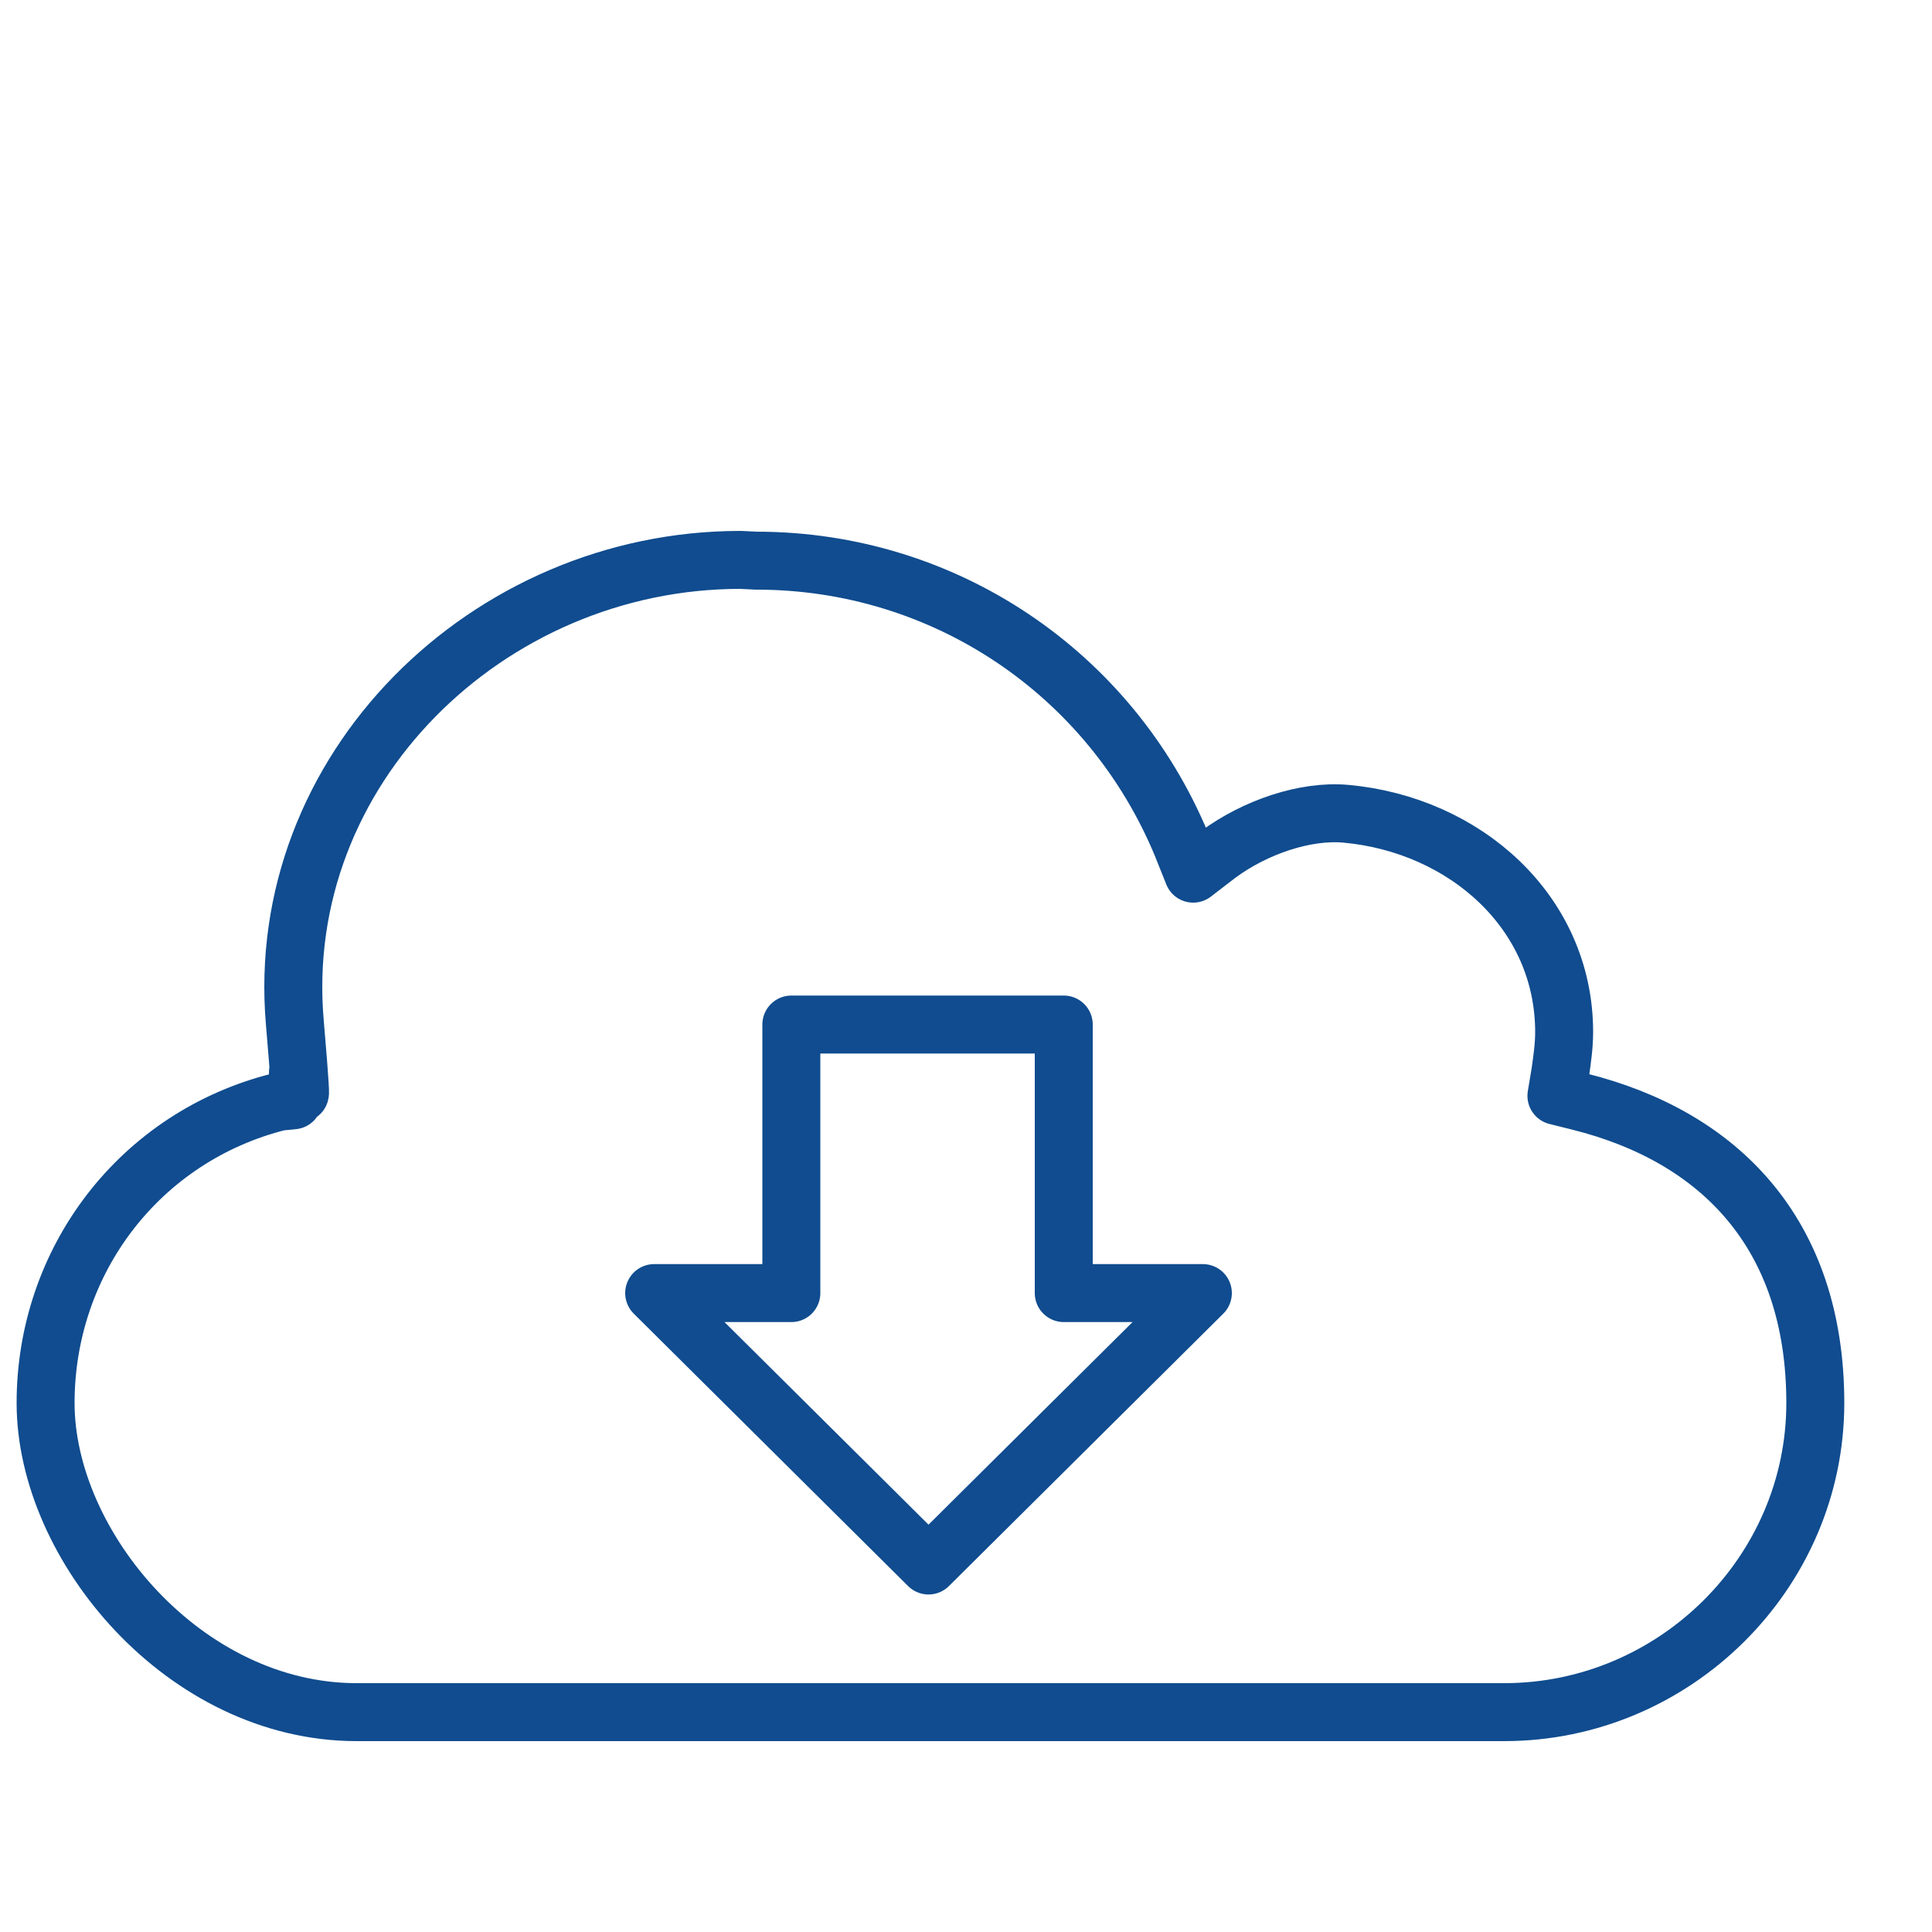 <?xml version="1.0" encoding="UTF-8"?><svg id="Layer_1" xmlns="http://www.w3.org/2000/svg" viewBox="0 0 100 100"><defs><style>.cls-1{fill:none;stroke:#104c8f;stroke-linejoin:round;stroke-width:3px;}</style></defs><g id="line_shape"><path class="cls-1" d="M38.32,28.98c-13.1,0-24.19,10.89-23.06,23.94.59,6.89,0,1.8.2,2.7l-.29,1.33c.1,0-.71.07-.71.07-7.2,1.8-12.1,8.2-12.1,15.6s7.2,16,16.1,16h59.4c8.8,0,16.1-7.2,16.1-16s-5-13.8-12.2-15.6l-1.2-.3.2-1.2c.1-.7.2-1.4.2-2.1,0-6.2-5.13-10.74-11.3-11.3-2.11-.19-4.7.7-6.6,2.1l-1.3,1-.6-1.5c-3.7-8.9-12.3-14.7-22-14.7,0,0-.84-.04-.84-.04Z"/><polygon class="cls-1" points="48.06 81.03 62.26 66.93 55.06 66.93 55.06 53.03 40.96 53.03 40.96 66.93 33.86 66.93 48.06 81.03"/></g></svg>